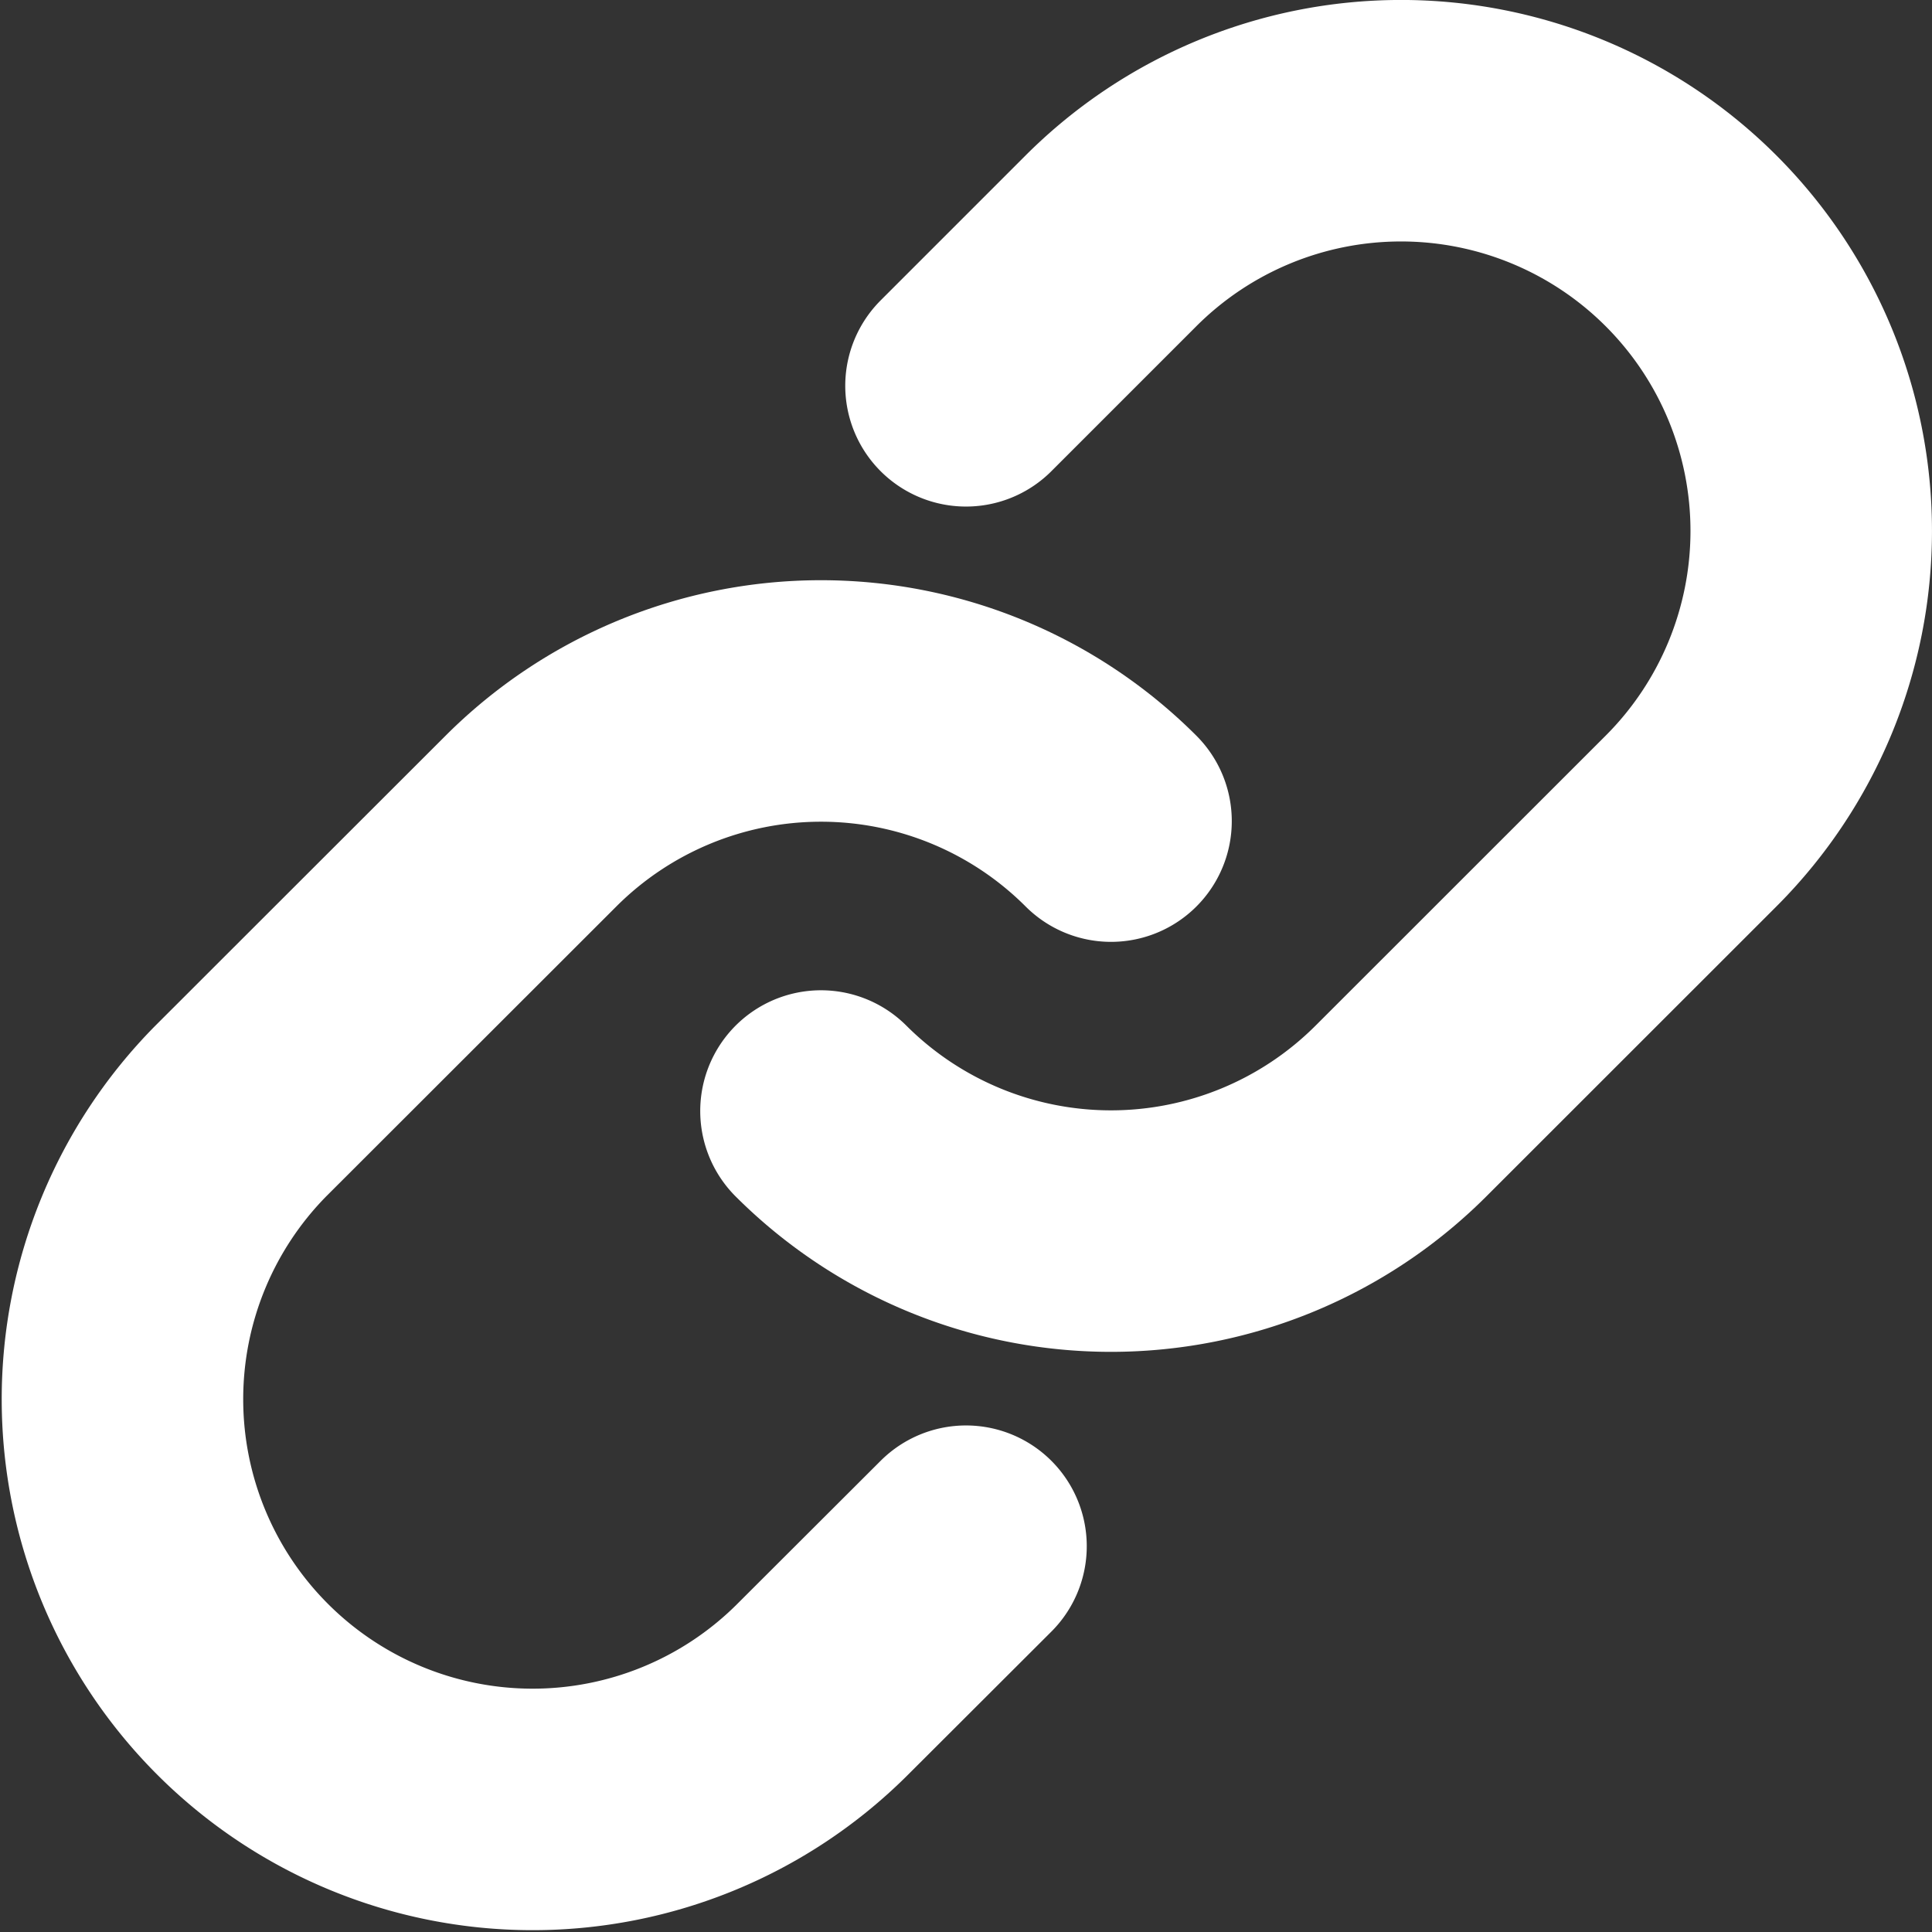 <svg width="16" height="16" fill="none" xmlns="http://www.w3.org/2000/svg">
    <rect width="100%" height="100%" fill="#333333" stroke="none"/>
    <path d="M9.201 6.8a3.397 3.397 0 0 0-4.804 0L1.995 9.2a3.397 3.397 0 0 0 4.804 4.804L8 12.805" stroke="#fff" stroke-width="2" stroke-linecap="round" stroke-linejoin="round"/>
    <path d="M6.799 9.201a3.397 3.397 0 0 0 4.803 0l2.403-2.402A3.397 3.397 0 1 0 9.2 1.995L8 3.195" stroke="#fff" stroke-width="2" stroke-linecap="round" stroke-linejoin="round"/>
</svg>
